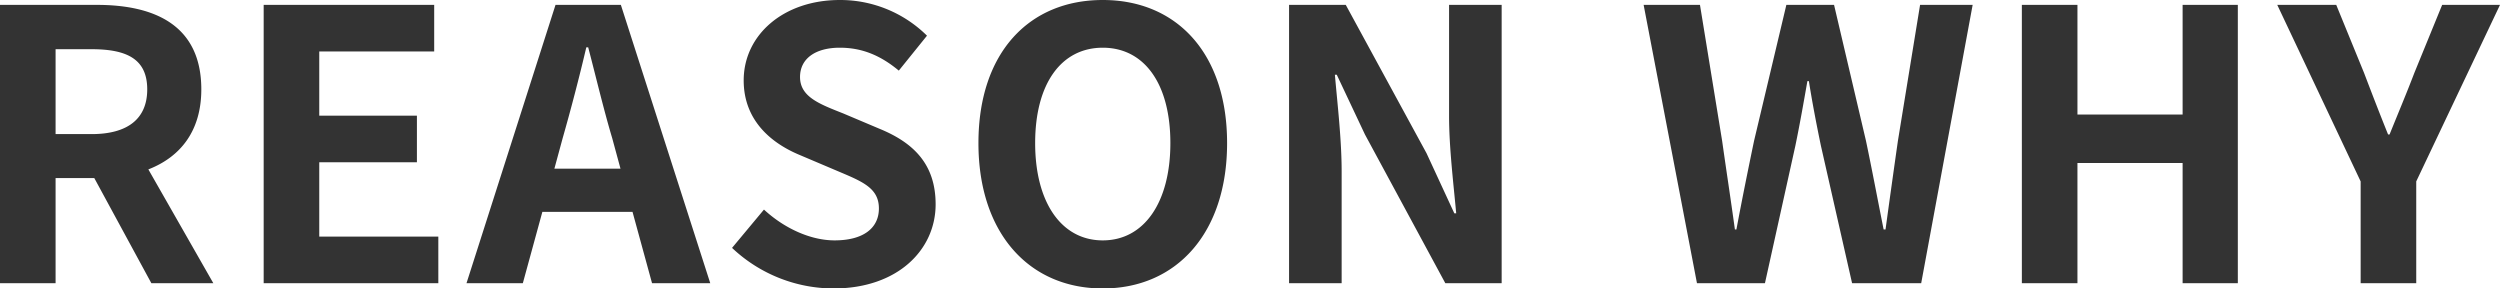<svg xmlns="http://www.w3.org/2000/svg" width="554.667" height="64" viewBox="0 0 554.667 64">
  <path id="パス_67996" data-name="パス 67996" d="M-104.944,38.705h12.333V15.372h8.583l12.667,23.333h13.75l-14.417-25.25c7.083-2.75,11.75-8.5,11.75-17.75,0-14.167-10.25-18.75-23.167-18.75h-21.5ZM-92.611,5.622V-13.211h8c7.917,0,12.333,2.25,12.333,8.917,0,6.583-4.417,9.917-12.333,9.917Zm46.167,33.083h38.75V28.372H-34.111v-16.5h21.667V1.539H-34.111v-14.25h25.5V-23.045H-46.444ZM19.889,6.539c1.833-6.417,3.667-13.417,5.25-20.167h.417c1.75,6.667,3.417,13.75,5.333,20.167l1.833,6.75H18.056ZM-1.444,38.705h12.5l4.333-15.833h20l4.333,15.833H52.639L32.806-23.045h-14.5Zm81.417,1.167c14.25,0,22.667-8.583,22.667-18.667,0-8.917-4.917-13.667-12.417-16.75L82.139,1.039c-5.25-2.083-9.583-3.667-9.583-8.083,0-4.083,3.417-6.5,8.833-6.5,5.083,0,9.167,1.833,13.083,5.083l6.25-7.75a27.366,27.366,0,0,0-19.333-7.917c-12.5,0-21.333,7.75-21.333,17.833,0,9,6.25,14,12.5,16.583l8.25,3.5c5.5,2.333,9.25,3.75,9.25,8.333,0,4.333-3.417,7.083-9.833,7.083-5.417,0-11.25-2.75-15.667-6.833l-7.083,8.5A32.861,32.861,0,0,0,79.973,39.872Zm59.75,0c16.333,0,27.583-12.25,27.583-32.25s-11.25-31.75-27.583-31.75-27.583,11.667-27.583,31.75C112.139,27.622,123.389,39.872,139.723,39.872Zm0-10.667c-9.167,0-15-8.417-15-21.583,0-13.25,5.833-21.167,15-21.167s15,7.917,15,21.167C154.723,20.789,148.889,29.205,139.723,29.205Zm41.333,9.5h11.667V13.955c0-7.083-.917-14.833-1.5-21.5h.417l6.25,13.25,17.833,33h12.5v-61.75H216.556V1.622c0,7,1,15.167,1.583,21.583h-.417L211.556,9.872,193.639-23.045H181.056Zm90.5,0h15.083l6.75-30.5c1-4.833,1.833-9.583,2.667-14.333h.333c.75,4.75,1.667,9.5,2.667,14.333l6.917,30.5h15.333l11.417-61.75H321.056L316.139,7.122c-.917,6.417-1.833,13-2.75,19.667h-.417c-1.333-6.667-2.583-13.333-3.917-19.667l-7.083-30.167H291.389L284.223,7.122c-1.333,6.417-2.667,13-3.917,19.667h-.333c-.917-6.667-1.917-13.167-2.833-19.667l-4.917-30.167h-12.5Zm72.083,0h12.333V12.039h23.333V38.705h12.25v-61.75h-12.25V1.289H355.973V-23.045H343.639Zm75.167,0h12.333V16.122l18.583-39.167H436.889L430.723-7.961c-1.75,4.583-3.583,8.917-5.5,13.667h-.333c-1.917-4.75-3.583-9.083-5.333-13.667l-6.167-15.083H400.306l18.5,39.167Z" transform="translate(104.944 24.128)" fill="#333"/>
</svg>
